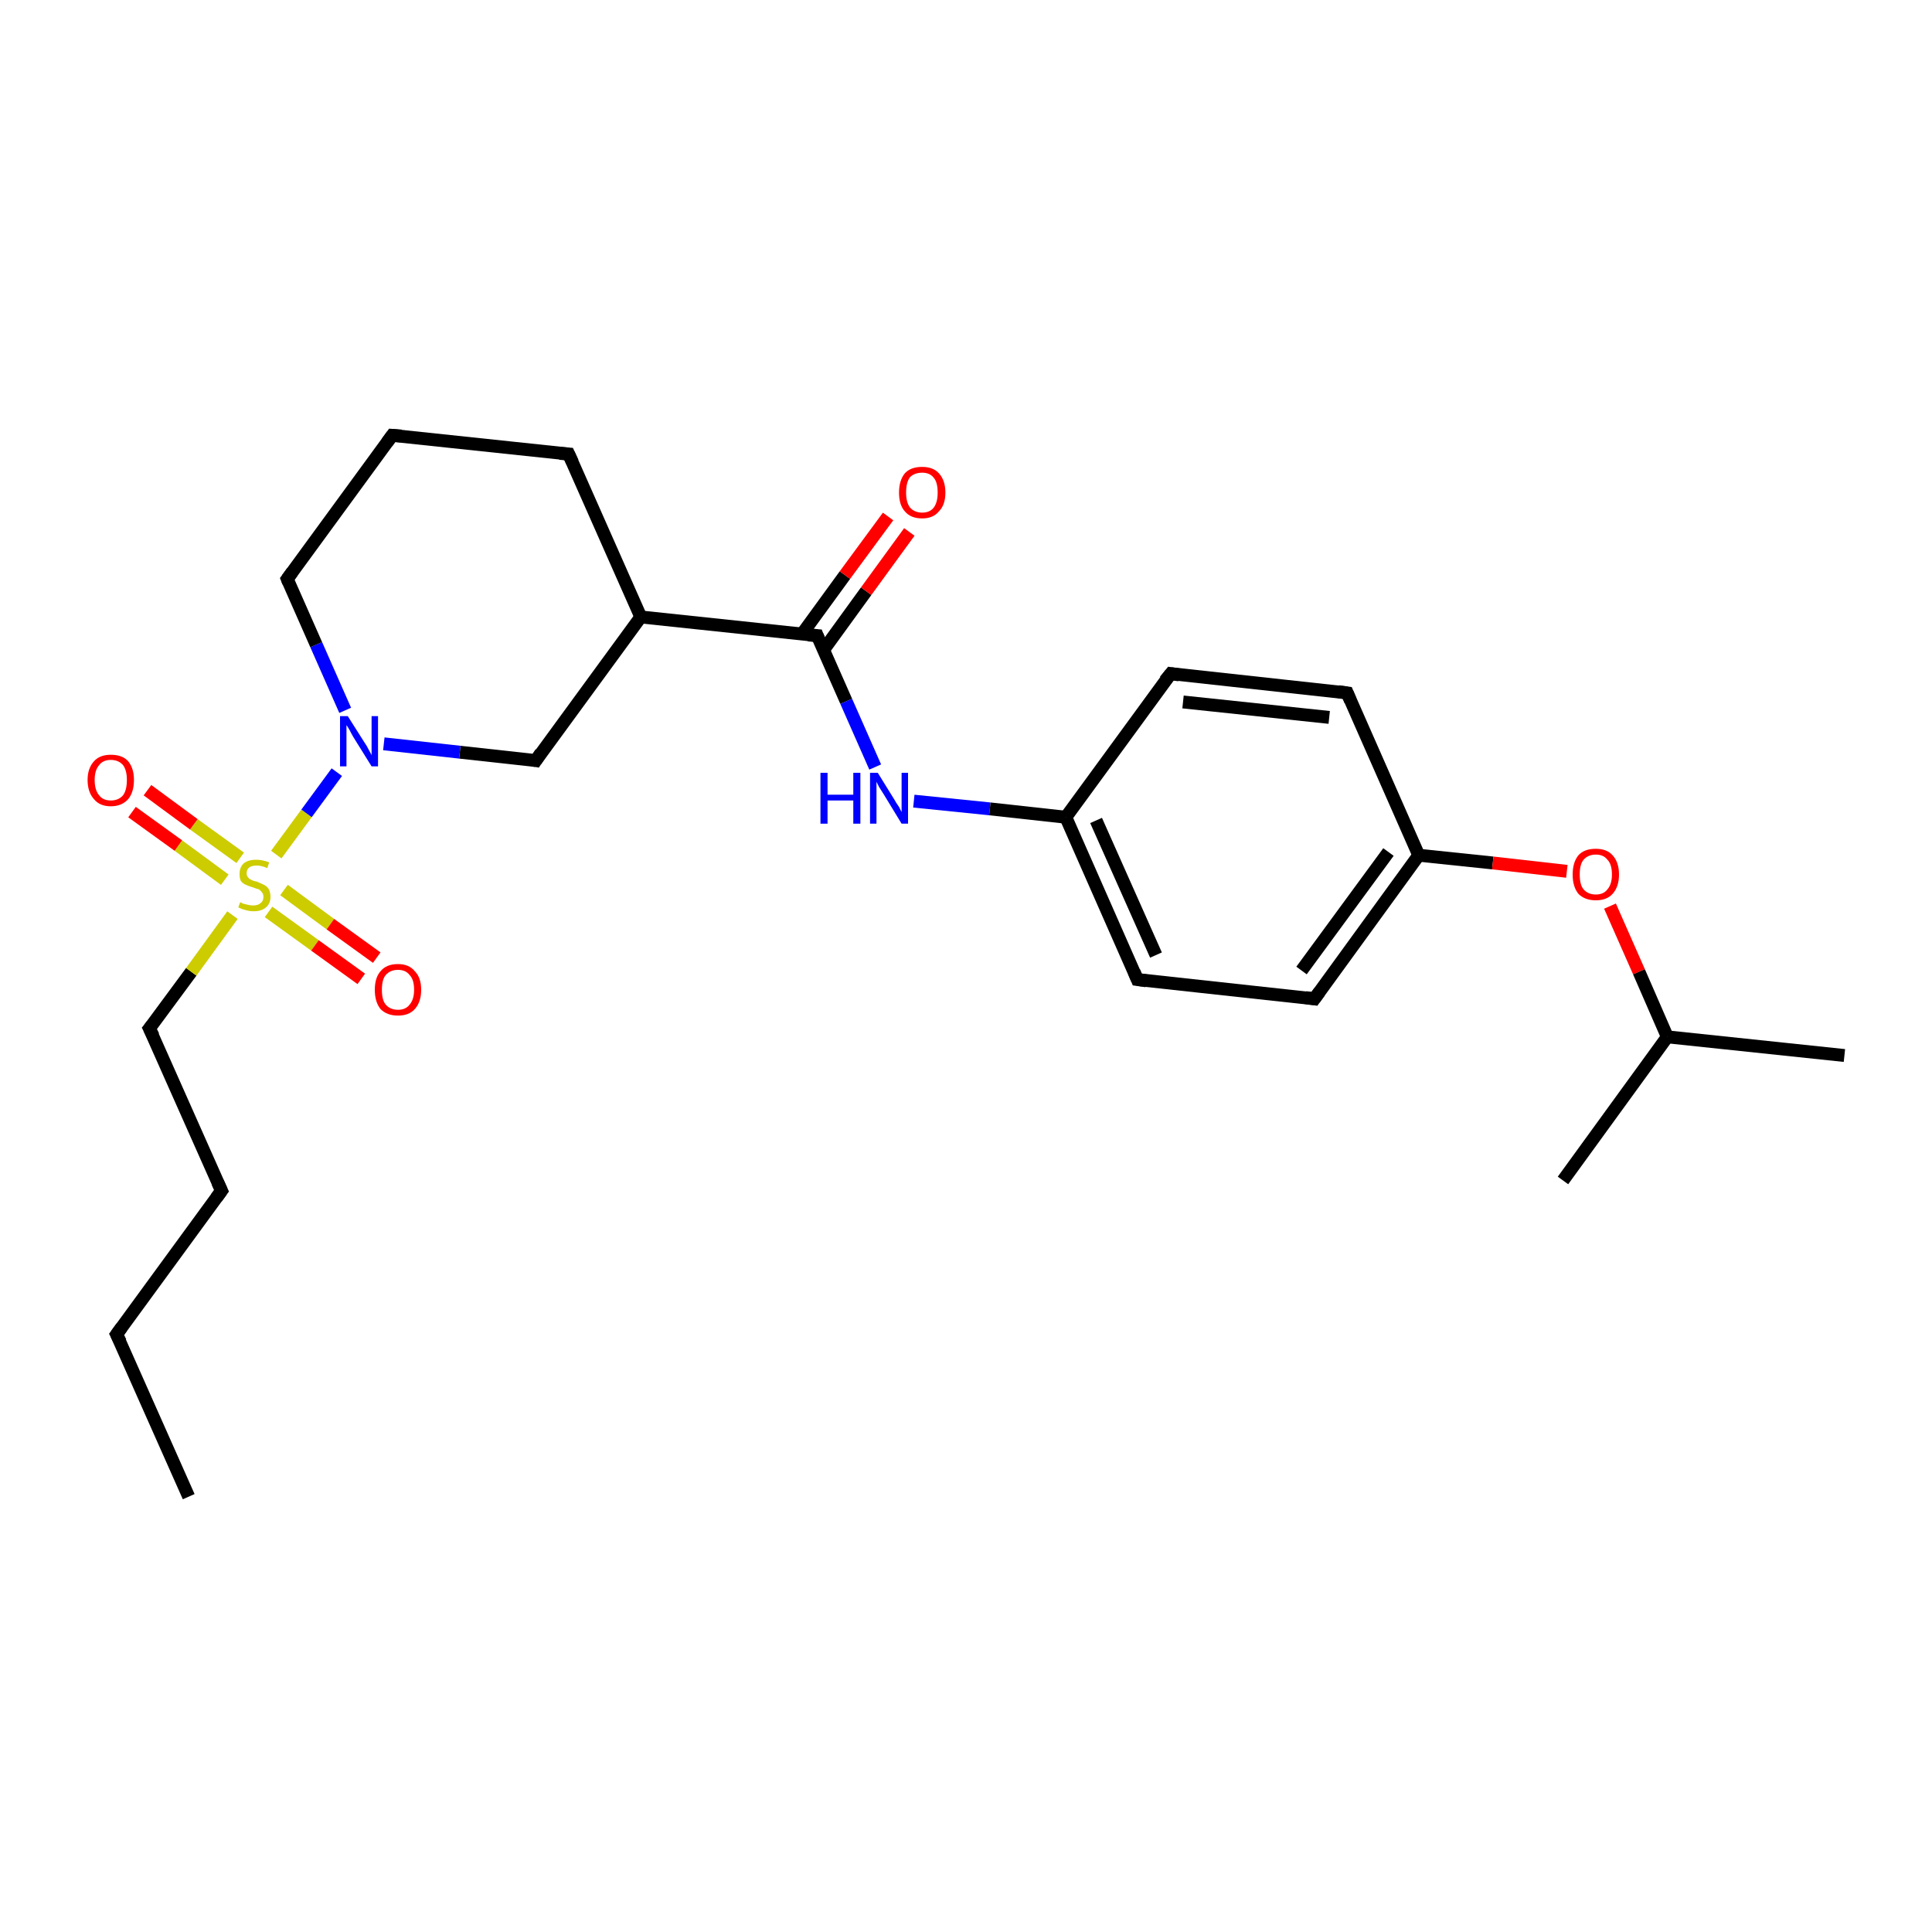 <?xml version='1.0' encoding='iso-8859-1'?>
<svg version='1.1' baseProfile='full'
              xmlns='http://www.w3.org/2000/svg'
                      xmlns:rdkit='http://www.rdkit.org/xml'
                      xmlns:xlink='http://www.w3.org/1999/xlink'
                  xml:space='preserve'
width='300px' height='300px' viewBox='0 0 300 300'>
<!-- END OF HEADER -->
<rect style='opacity:1.0;fill:#FFFFFF;stroke:none' width='300.0' height='300.0' x='0.0' y='0.0'> </rect>
<path class='bond-0 atom-0 atom-1' d='M 29.3,232.4 L 18.1,207.2' style='fill:none;fill-rule:evenodd;stroke:#000000;stroke-width:2.0px;stroke-linecap:butt;stroke-linejoin:miter;stroke-opacity:1' />
<path class='bond-1 atom-1 atom-2' d='M 18.1,207.2 L 34.4,184.9' style='fill:none;fill-rule:evenodd;stroke:#000000;stroke-width:2.0px;stroke-linecap:butt;stroke-linejoin:miter;stroke-opacity:1' />
<path class='bond-2 atom-2 atom-3' d='M 34.4,184.9 L 23.2,159.7' style='fill:none;fill-rule:evenodd;stroke:#000000;stroke-width:2.0px;stroke-linecap:butt;stroke-linejoin:miter;stroke-opacity:1' />
<path class='bond-3 atom-3 atom-4' d='M 23.2,159.7 L 29.7,150.9' style='fill:none;fill-rule:evenodd;stroke:#000000;stroke-width:2.0px;stroke-linecap:butt;stroke-linejoin:miter;stroke-opacity:1' />
<path class='bond-3 atom-3 atom-4' d='M 29.7,150.9 L 36.1,142.1' style='fill:none;fill-rule:evenodd;stroke:#CCCC00;stroke-width:2.0px;stroke-linecap:butt;stroke-linejoin:miter;stroke-opacity:1' />
<path class='bond-4 atom-4 atom-5' d='M 41.7,141.6 L 48.9,146.8' style='fill:none;fill-rule:evenodd;stroke:#CCCC00;stroke-width:2.0px;stroke-linecap:butt;stroke-linejoin:miter;stroke-opacity:1' />
<path class='bond-4 atom-4 atom-5' d='M 48.9,146.8 L 56.1,152.0' style='fill:none;fill-rule:evenodd;stroke:#FF0000;stroke-width:2.0px;stroke-linecap:butt;stroke-linejoin:miter;stroke-opacity:1' />
<path class='bond-4 atom-4 atom-5' d='M 44.1,138.2 L 51.3,143.5' style='fill:none;fill-rule:evenodd;stroke:#CCCC00;stroke-width:2.0px;stroke-linecap:butt;stroke-linejoin:miter;stroke-opacity:1' />
<path class='bond-4 atom-4 atom-5' d='M 51.3,143.5 L 58.5,148.7' style='fill:none;fill-rule:evenodd;stroke:#FF0000;stroke-width:2.0px;stroke-linecap:butt;stroke-linejoin:miter;stroke-opacity:1' />
<path class='bond-5 atom-4 atom-6' d='M 37.3,133.2 L 30.1,128.0' style='fill:none;fill-rule:evenodd;stroke:#CCCC00;stroke-width:2.0px;stroke-linecap:butt;stroke-linejoin:miter;stroke-opacity:1' />
<path class='bond-5 atom-4 atom-6' d='M 30.1,128.0 L 22.9,122.7' style='fill:none;fill-rule:evenodd;stroke:#FF0000;stroke-width:2.0px;stroke-linecap:butt;stroke-linejoin:miter;stroke-opacity:1' />
<path class='bond-5 atom-4 atom-6' d='M 34.9,136.6 L 27.7,131.3' style='fill:none;fill-rule:evenodd;stroke:#CCCC00;stroke-width:2.0px;stroke-linecap:butt;stroke-linejoin:miter;stroke-opacity:1' />
<path class='bond-5 atom-4 atom-6' d='M 27.7,131.3 L 20.5,126.1' style='fill:none;fill-rule:evenodd;stroke:#FF0000;stroke-width:2.0px;stroke-linecap:butt;stroke-linejoin:miter;stroke-opacity:1' />
<path class='bond-6 atom-4 atom-7' d='M 42.9,132.7 L 47.6,126.3' style='fill:none;fill-rule:evenodd;stroke:#CCCC00;stroke-width:2.0px;stroke-linecap:butt;stroke-linejoin:miter;stroke-opacity:1' />
<path class='bond-6 atom-4 atom-7' d='M 47.6,126.3 L 52.3,119.9' style='fill:none;fill-rule:evenodd;stroke:#0000FF;stroke-width:2.0px;stroke-linecap:butt;stroke-linejoin:miter;stroke-opacity:1' />
<path class='bond-7 atom-7 atom-8' d='M 53.6,110.3 L 49.1,100.1' style='fill:none;fill-rule:evenodd;stroke:#0000FF;stroke-width:2.0px;stroke-linecap:butt;stroke-linejoin:miter;stroke-opacity:1' />
<path class='bond-7 atom-7 atom-8' d='M 49.1,100.1 L 44.6,89.9' style='fill:none;fill-rule:evenodd;stroke:#000000;stroke-width:2.0px;stroke-linecap:butt;stroke-linejoin:miter;stroke-opacity:1' />
<path class='bond-8 atom-8 atom-9' d='M 44.6,89.9 L 60.9,67.6' style='fill:none;fill-rule:evenodd;stroke:#000000;stroke-width:2.0px;stroke-linecap:butt;stroke-linejoin:miter;stroke-opacity:1' />
<path class='bond-9 atom-9 atom-10' d='M 60.9,67.6 L 88.3,70.5' style='fill:none;fill-rule:evenodd;stroke:#000000;stroke-width:2.0px;stroke-linecap:butt;stroke-linejoin:miter;stroke-opacity:1' />
<path class='bond-10 atom-10 atom-11' d='M 88.3,70.5 L 99.5,95.8' style='fill:none;fill-rule:evenodd;stroke:#000000;stroke-width:2.0px;stroke-linecap:butt;stroke-linejoin:miter;stroke-opacity:1' />
<path class='bond-11 atom-11 atom-12' d='M 99.5,95.8 L 83.2,118.1' style='fill:none;fill-rule:evenodd;stroke:#000000;stroke-width:2.0px;stroke-linecap:butt;stroke-linejoin:miter;stroke-opacity:1' />
<path class='bond-12 atom-11 atom-13' d='M 99.5,95.8 L 126.9,98.7' style='fill:none;fill-rule:evenodd;stroke:#000000;stroke-width:2.0px;stroke-linecap:butt;stroke-linejoin:miter;stroke-opacity:1' />
<path class='bond-13 atom-13 atom-14' d='M 127.9,100.9 L 134.5,91.8' style='fill:none;fill-rule:evenodd;stroke:#000000;stroke-width:2.0px;stroke-linecap:butt;stroke-linejoin:miter;stroke-opacity:1' />
<path class='bond-13 atom-13 atom-14' d='M 134.5,91.8 L 141.2,82.6' style='fill:none;fill-rule:evenodd;stroke:#FF0000;stroke-width:2.0px;stroke-linecap:butt;stroke-linejoin:miter;stroke-opacity:1' />
<path class='bond-13 atom-13 atom-14' d='M 124.5,98.5 L 131.2,89.3' style='fill:none;fill-rule:evenodd;stroke:#000000;stroke-width:2.0px;stroke-linecap:butt;stroke-linejoin:miter;stroke-opacity:1' />
<path class='bond-13 atom-13 atom-14' d='M 131.2,89.3 L 137.9,80.2' style='fill:none;fill-rule:evenodd;stroke:#FF0000;stroke-width:2.0px;stroke-linecap:butt;stroke-linejoin:miter;stroke-opacity:1' />
<path class='bond-14 atom-13 atom-15' d='M 126.9,98.7 L 131.4,108.9' style='fill:none;fill-rule:evenodd;stroke:#000000;stroke-width:2.0px;stroke-linecap:butt;stroke-linejoin:miter;stroke-opacity:1' />
<path class='bond-14 atom-13 atom-15' d='M 131.4,108.9 L 135.9,119.1' style='fill:none;fill-rule:evenodd;stroke:#0000FF;stroke-width:2.0px;stroke-linecap:butt;stroke-linejoin:miter;stroke-opacity:1' />
<path class='bond-15 atom-15 atom-16' d='M 141.9,124.4 L 153.7,125.6' style='fill:none;fill-rule:evenodd;stroke:#0000FF;stroke-width:2.0px;stroke-linecap:butt;stroke-linejoin:miter;stroke-opacity:1' />
<path class='bond-15 atom-15 atom-16' d='M 153.7,125.6 L 165.5,126.9' style='fill:none;fill-rule:evenodd;stroke:#000000;stroke-width:2.0px;stroke-linecap:butt;stroke-linejoin:miter;stroke-opacity:1' />
<path class='bond-16 atom-16 atom-17' d='M 165.5,126.9 L 176.6,152.1' style='fill:none;fill-rule:evenodd;stroke:#000000;stroke-width:2.0px;stroke-linecap:butt;stroke-linejoin:miter;stroke-opacity:1' />
<path class='bond-16 atom-16 atom-17' d='M 170.2,127.4 L 179.5,148.3' style='fill:none;fill-rule:evenodd;stroke:#000000;stroke-width:2.0px;stroke-linecap:butt;stroke-linejoin:miter;stroke-opacity:1' />
<path class='bond-17 atom-17 atom-18' d='M 176.6,152.1 L 204.1,155.1' style='fill:none;fill-rule:evenodd;stroke:#000000;stroke-width:2.0px;stroke-linecap:butt;stroke-linejoin:miter;stroke-opacity:1' />
<path class='bond-18 atom-18 atom-19' d='M 204.1,155.1 L 220.3,132.8' style='fill:none;fill-rule:evenodd;stroke:#000000;stroke-width:2.0px;stroke-linecap:butt;stroke-linejoin:miter;stroke-opacity:1' />
<path class='bond-18 atom-18 atom-19' d='M 202.1,150.7 L 215.6,132.3' style='fill:none;fill-rule:evenodd;stroke:#000000;stroke-width:2.0px;stroke-linecap:butt;stroke-linejoin:miter;stroke-opacity:1' />
<path class='bond-19 atom-19 atom-20' d='M 220.3,132.8 L 231.8,134.0' style='fill:none;fill-rule:evenodd;stroke:#000000;stroke-width:2.0px;stroke-linecap:butt;stroke-linejoin:miter;stroke-opacity:1' />
<path class='bond-19 atom-19 atom-20' d='M 231.8,134.0 L 243.3,135.3' style='fill:none;fill-rule:evenodd;stroke:#FF0000;stroke-width:2.0px;stroke-linecap:butt;stroke-linejoin:miter;stroke-opacity:1' />
<path class='bond-20 atom-20 atom-21' d='M 250.0,140.7 L 254.5,150.9' style='fill:none;fill-rule:evenodd;stroke:#FF0000;stroke-width:2.0px;stroke-linecap:butt;stroke-linejoin:miter;stroke-opacity:1' />
<path class='bond-20 atom-20 atom-21' d='M 254.5,150.9 L 258.9,161.0' style='fill:none;fill-rule:evenodd;stroke:#000000;stroke-width:2.0px;stroke-linecap:butt;stroke-linejoin:miter;stroke-opacity:1' />
<path class='bond-21 atom-21 atom-22' d='M 258.9,161.0 L 286.4,163.9' style='fill:none;fill-rule:evenodd;stroke:#000000;stroke-width:2.0px;stroke-linecap:butt;stroke-linejoin:miter;stroke-opacity:1' />
<path class='bond-22 atom-21 atom-23' d='M 258.9,161.0 L 242.7,183.3' style='fill:none;fill-rule:evenodd;stroke:#000000;stroke-width:2.0px;stroke-linecap:butt;stroke-linejoin:miter;stroke-opacity:1' />
<path class='bond-23 atom-19 atom-24' d='M 220.3,132.8 L 209.2,107.6' style='fill:none;fill-rule:evenodd;stroke:#000000;stroke-width:2.0px;stroke-linecap:butt;stroke-linejoin:miter;stroke-opacity:1' />
<path class='bond-24 atom-24 atom-25' d='M 209.2,107.6 L 181.8,104.6' style='fill:none;fill-rule:evenodd;stroke:#000000;stroke-width:2.0px;stroke-linecap:butt;stroke-linejoin:miter;stroke-opacity:1' />
<path class='bond-24 atom-24 atom-25' d='M 206.4,111.4 L 183.7,109.0' style='fill:none;fill-rule:evenodd;stroke:#000000;stroke-width:2.0px;stroke-linecap:butt;stroke-linejoin:miter;stroke-opacity:1' />
<path class='bond-25 atom-12 atom-7' d='M 83.2,118.1 L 71.4,116.8' style='fill:none;fill-rule:evenodd;stroke:#000000;stroke-width:2.0px;stroke-linecap:butt;stroke-linejoin:miter;stroke-opacity:1' />
<path class='bond-25 atom-12 atom-7' d='M 71.4,116.8 L 59.6,115.5' style='fill:none;fill-rule:evenodd;stroke:#0000FF;stroke-width:2.0px;stroke-linecap:butt;stroke-linejoin:miter;stroke-opacity:1' />
<path class='bond-26 atom-25 atom-16' d='M 181.8,104.6 L 165.5,126.9' style='fill:none;fill-rule:evenodd;stroke:#000000;stroke-width:2.0px;stroke-linecap:butt;stroke-linejoin:miter;stroke-opacity:1' />
<path d='M 18.7,208.4 L 18.1,207.2 L 18.9,206.1' style='fill:none;stroke:#000000;stroke-width:2.0px;stroke-linecap:butt;stroke-linejoin:miter;stroke-opacity:1;' />
<path d='M 33.6,186.0 L 34.4,184.9 L 33.8,183.6' style='fill:none;stroke:#000000;stroke-width:2.0px;stroke-linecap:butt;stroke-linejoin:miter;stroke-opacity:1;' />
<path d='M 23.8,160.9 L 23.2,159.7 L 23.6,159.2' style='fill:none;stroke:#000000;stroke-width:2.0px;stroke-linecap:butt;stroke-linejoin:miter;stroke-opacity:1;' />
<path d='M 44.8,90.4 L 44.6,89.9 L 45.4,88.8' style='fill:none;stroke:#000000;stroke-width:2.0px;stroke-linecap:butt;stroke-linejoin:miter;stroke-opacity:1;' />
<path d='M 60.1,68.7 L 60.9,67.6 L 62.3,67.7' style='fill:none;stroke:#000000;stroke-width:2.0px;stroke-linecap:butt;stroke-linejoin:miter;stroke-opacity:1;' />
<path d='M 86.9,70.4 L 88.3,70.5 L 88.9,71.8' style='fill:none;stroke:#000000;stroke-width:2.0px;stroke-linecap:butt;stroke-linejoin:miter;stroke-opacity:1;' />
<path d='M 84.0,116.9 L 83.2,118.1 L 82.6,118.0' style='fill:none;stroke:#000000;stroke-width:2.0px;stroke-linecap:butt;stroke-linejoin:miter;stroke-opacity:1;' />
<path d='M 125.5,98.6 L 126.9,98.7 L 127.1,99.2' style='fill:none;stroke:#000000;stroke-width:2.0px;stroke-linecap:butt;stroke-linejoin:miter;stroke-opacity:1;' />
<path d='M 176.1,150.9 L 176.6,152.1 L 178.0,152.3' style='fill:none;stroke:#000000;stroke-width:2.0px;stroke-linecap:butt;stroke-linejoin:miter;stroke-opacity:1;' />
<path d='M 202.7,154.9 L 204.1,155.1 L 204.9,154.0' style='fill:none;stroke:#000000;stroke-width:2.0px;stroke-linecap:butt;stroke-linejoin:miter;stroke-opacity:1;' />
<path d='M 209.7,108.8 L 209.2,107.6 L 207.8,107.4' style='fill:none;stroke:#000000;stroke-width:2.0px;stroke-linecap:butt;stroke-linejoin:miter;stroke-opacity:1;' />
<path d='M 183.1,104.8 L 181.8,104.6 L 180.9,105.7' style='fill:none;stroke:#000000;stroke-width:2.0px;stroke-linecap:butt;stroke-linejoin:miter;stroke-opacity:1;' />
<path class='atom-4' d='M 37.3 140.1
Q 37.4 140.1, 37.7 140.3
Q 38.1 140.4, 38.5 140.5
Q 38.9 140.6, 39.3 140.6
Q 40.1 140.6, 40.5 140.2
Q 40.9 139.9, 40.9 139.3
Q 40.9 138.8, 40.7 138.6
Q 40.5 138.3, 40.2 138.1
Q 39.8 138.0, 39.3 137.8
Q 38.6 137.6, 38.2 137.4
Q 37.7 137.2, 37.4 136.8
Q 37.2 136.4, 37.2 135.7
Q 37.2 134.7, 37.8 134.1
Q 38.5 133.5, 39.8 133.5
Q 40.7 133.5, 41.8 133.9
L 41.5 134.8
Q 40.6 134.4, 39.9 134.4
Q 39.1 134.4, 38.7 134.7
Q 38.3 135.0, 38.3 135.6
Q 38.3 136.0, 38.5 136.2
Q 38.7 136.5, 39.0 136.6
Q 39.3 136.8, 39.9 136.9
Q 40.6 137.2, 41.0 137.4
Q 41.4 137.6, 41.7 138.0
Q 42.0 138.5, 42.0 139.3
Q 42.0 140.3, 41.3 140.9
Q 40.6 141.5, 39.4 141.5
Q 38.7 141.5, 38.1 141.3
Q 37.6 141.2, 37.0 140.9
L 37.3 140.1
' fill='#CCCC00'/>
<path class='atom-5' d='M 58.2 153.7
Q 58.2 151.8, 59.1 150.8
Q 60.0 149.7, 61.8 149.7
Q 63.5 149.7, 64.4 150.8
Q 65.4 151.8, 65.4 153.7
Q 65.4 155.6, 64.4 156.7
Q 63.5 157.7, 61.8 157.7
Q 60.1 157.7, 59.1 156.7
Q 58.2 155.6, 58.2 153.7
M 61.8 156.8
Q 63.0 156.8, 63.6 156.0
Q 64.3 155.2, 64.3 153.7
Q 64.3 152.1, 63.6 151.4
Q 63.0 150.6, 61.8 150.6
Q 60.6 150.6, 59.9 151.4
Q 59.3 152.1, 59.3 153.7
Q 59.3 155.3, 59.9 156.0
Q 60.6 156.8, 61.8 156.8
' fill='#FF0000'/>
<path class='atom-6' d='M 13.6 121.1
Q 13.6 119.3, 14.6 118.2
Q 15.5 117.2, 17.2 117.2
Q 19.0 117.2, 19.9 118.2
Q 20.8 119.3, 20.8 121.1
Q 20.8 123.0, 19.9 124.1
Q 18.9 125.2, 17.2 125.2
Q 15.5 125.2, 14.6 124.1
Q 13.6 123.0, 13.6 121.1
M 17.2 124.3
Q 18.4 124.3, 19.1 123.5
Q 19.7 122.7, 19.7 121.1
Q 19.7 119.6, 19.1 118.8
Q 18.4 118.0, 17.2 118.0
Q 16.0 118.0, 15.4 118.8
Q 14.7 119.6, 14.7 121.1
Q 14.7 122.7, 15.4 123.5
Q 16.0 124.3, 17.2 124.3
' fill='#FF0000'/>
<path class='atom-7' d='M 54.0 111.2
L 56.6 115.3
Q 56.9 115.7, 57.3 116.5
Q 57.7 117.2, 57.7 117.3
L 57.7 111.2
L 58.7 111.2
L 58.7 119.0
L 57.7 119.0
L 54.9 114.5
Q 54.6 114.0, 54.3 113.4
Q 53.9 112.7, 53.8 112.6
L 53.8 119.0
L 52.8 119.0
L 52.8 111.2
L 54.0 111.2
' fill='#0000FF'/>
<path class='atom-14' d='M 139.6 76.5
Q 139.6 74.6, 140.5 73.5
Q 141.4 72.5, 143.2 72.5
Q 144.9 72.5, 145.8 73.5
Q 146.8 74.6, 146.8 76.5
Q 146.8 78.4, 145.8 79.4
Q 144.9 80.5, 143.2 80.5
Q 141.4 80.5, 140.5 79.4
Q 139.6 78.4, 139.6 76.5
M 143.2 79.6
Q 144.4 79.6, 145.0 78.8
Q 145.6 78.0, 145.6 76.5
Q 145.6 74.9, 145.0 74.2
Q 144.4 73.4, 143.2 73.4
Q 142.0 73.4, 141.3 74.1
Q 140.7 74.9, 140.7 76.5
Q 140.7 78.0, 141.3 78.8
Q 142.0 79.6, 143.2 79.6
' fill='#FF0000'/>
<path class='atom-15' d='M 127.4 120.0
L 128.5 120.0
L 128.5 123.4
L 132.5 123.4
L 132.5 120.0
L 133.6 120.0
L 133.6 127.9
L 132.5 127.9
L 132.5 124.3
L 128.5 124.3
L 128.5 127.9
L 127.4 127.9
L 127.4 120.0
' fill='#0000FF'/>
<path class='atom-15' d='M 136.3 120.0
L 138.9 124.2
Q 139.1 124.6, 139.6 125.3
Q 140.0 126.1, 140.0 126.1
L 140.0 120.0
L 141.0 120.0
L 141.0 127.9
L 140.0 127.9
L 137.2 123.3
Q 136.9 122.8, 136.5 122.2
Q 136.2 121.6, 136.1 121.4
L 136.1 127.9
L 135.1 127.9
L 135.1 120.0
L 136.3 120.0
' fill='#0000FF'/>
<path class='atom-20' d='M 244.2 135.8
Q 244.2 133.9, 245.1 132.8
Q 246.0 131.8, 247.8 131.8
Q 249.5 131.8, 250.4 132.8
Q 251.4 133.9, 251.4 135.8
Q 251.4 137.7, 250.4 138.8
Q 249.5 139.8, 247.8 139.8
Q 246.1 139.8, 245.1 138.8
Q 244.2 137.7, 244.2 135.8
M 247.8 138.9
Q 249.0 138.9, 249.6 138.1
Q 250.3 137.3, 250.3 135.8
Q 250.3 134.2, 249.6 133.5
Q 249.0 132.7, 247.8 132.7
Q 246.6 132.7, 245.9 133.5
Q 245.3 134.2, 245.3 135.8
Q 245.3 137.4, 245.9 138.1
Q 246.6 138.9, 247.8 138.9
' fill='#FF0000'/>
</svg>
